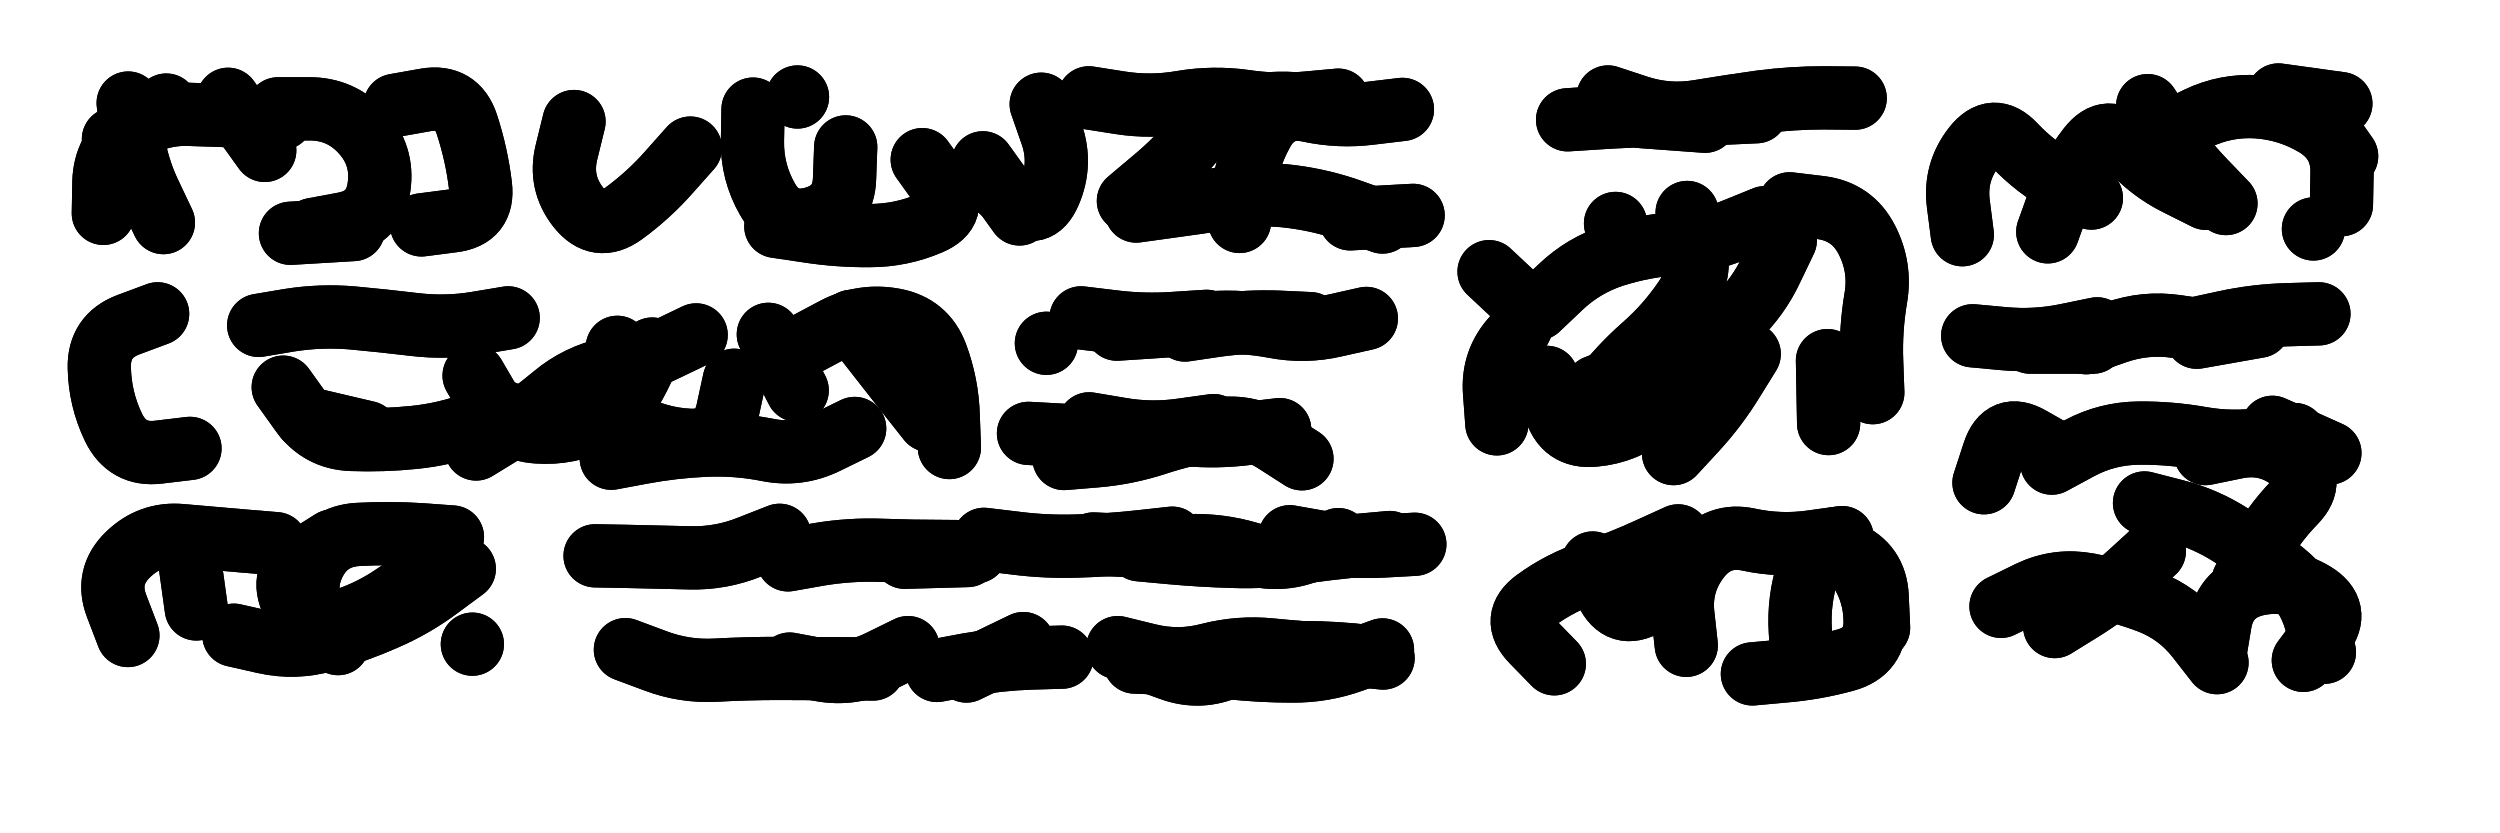 <svg xmlns="http://www.w3.org/2000/svg" viewBox="0 0 8658 2886"><title>Infinite Scribble #5122</title><defs><filter id="piece_5122_3_1_filter" x="-100" y="-100" width="8858" height="3086" filterUnits="userSpaceOnUse"><feGaussianBlur in="SourceGraphic" result="lineShape_1" stdDeviation="10950e-3"/><feColorMatrix in="lineShape_1" result="lineShape" type="matrix" values="1 0 0 0 0  0 1 0 0 0  0 0 1 0 0  0 0 0 13140e-3 -6570e-3"/><feGaussianBlur in="lineShape" result="shrank_blurred" stdDeviation="15475e-3"/><feColorMatrix in="shrank_blurred" result="shrank" type="matrix" values="1 0 0 0 0 0 1 0 0 0 0 0 1 0 0 0 0 0 14855e-3 -9855e-3"/><feColorMatrix in="lineShape" result="border_filled" type="matrix" values="0.6 0 0 0 -0.4  0 0.6 0 0 -0.4  0 0 0.6 0 -0.4  0 0 0 1 0"/><feComposite in="border_filled" in2="shrank" result="border" operator="out"/><feOffset in="lineShape" result="shapes_linestyle_bottom3" dx="-52560e-3" dy="-52560e-3"/><feOffset in="lineShape" result="shapes_linestyle_bottom2" dx="-35040e-3" dy="-35040e-3"/><feOffset in="lineShape" result="shapes_linestyle_bottom1" dx="-17520e-3" dy="-17520e-3"/><feMerge result="shapes_linestyle_bottom"><feMergeNode in="shapes_linestyle_bottom3"/><feMergeNode in="shapes_linestyle_bottom2"/><feMergeNode in="shapes_linestyle_bottom1"/></feMerge><feGaussianBlur in="shapes_linestyle_bottom" result="shapes_linestyle_bottomcontent_blurred" stdDeviation="15475e-3"/><feColorMatrix in="shapes_linestyle_bottomcontent_blurred" result="shapes_linestyle_bottomcontent" type="matrix" values="1 0 0 0 0 0 1 0 0 0 0 0 1 0 0 0 0 0 14855e-3 -9855e-3"/><feColorMatrix in="shapes_linestyle_bottomcontent" result="shapes_linestyle_bottomdark" type="matrix" values="0.6 0 0 0 -0.1  0 0.6 0 0 -0.1  0 0 0.6 0 -0.1  0 0 0 1 0"/><feColorMatrix in="shapes_linestyle_bottom" result="shapes_linestyle_bottomborderblack" type="matrix" values="0.6 0 0 0 -0.4  0 0.6 0 0 -0.4  0 0 0.6 0 -0.4  0 0 0 1 0"/><feGaussianBlur in="lineShape" result="shapes_linestyle_frontshrank_blurred" stdDeviation="15475e-3"/><feColorMatrix in="shapes_linestyle_frontshrank_blurred" result="shapes_linestyle_frontshrank" type="matrix" values="1 0 0 0 0 0 1 0 0 0 0 0 1 0 0 0 0 0 14855e-3 -9855e-3"/><feMerge result="shapes_linestyle"><feMergeNode in="shapes_linestyle_bottomborderblack"/><feMergeNode in="shapes_linestyle_bottomdark"/><feMergeNode in="shapes_linestyle_frontshrank"/></feMerge><feComposite in="shapes_linestyle" in2="shrank" result="shapes_linestyle_cropped" operator="over"/><feComposite in="border" in2="shapes_linestyle_cropped" result="shapes" operator="over"/></filter><filter id="piece_5122_3_1_shadow" x="-100" y="-100" width="8858" height="3086" filterUnits="userSpaceOnUse"><feColorMatrix in="SourceGraphic" result="result_blackened" type="matrix" values="0 0 0 0 0  0 0 0 0 0  0 0 0 0 0  0 0 0 0.8 0"/><feGaussianBlur in="result_blackened" result="result_blurred" stdDeviation="65700e-3"/><feComposite in="SourceGraphic" in2="result_blurred" result="result" operator="over"/></filter><filter id="piece_5122_3_1_overall" x="-100" y="-100" width="8858" height="3086" filterUnits="userSpaceOnUse"><feTurbulence result="background_texture_bumps" type="fractalNoise" baseFrequency="47e-3" numOctaves="3"/><feDiffuseLighting in="background_texture_bumps" result="background_texture" surfaceScale="1" diffuseConstant="2" lighting-color="#aaa"><feDistantLight azimuth="225" elevation="20"/></feDiffuseLighting><feColorMatrix in="background_texture" result="background_texturelightened" type="matrix" values="0.6 0 0 0 0.8  0 0.6 0 0 0.8  0 0 0.6 0 0.8  0 0 0 1 0"/><feColorMatrix in="SourceGraphic" result="background_darkened" type="matrix" values="2 0 0 0 -1  0 2 0 0 -1  0 0 2 0 -1  0 0 0 1 0"/><feMorphology in="background_darkened" result="background_glow_1_thicken" operator="dilate" radius="0"/><feColorMatrix in="background_glow_1_thicken" result="background_glow_1_thicken_colored" type="matrix" values="0 0 0 0 0  0 0 0 0 0  0 0 0 0 0  0 0 0 0.7 0"/><feGaussianBlur in="background_glow_1_thicken_colored" result="background_glow_1" stdDeviation="83600e-3"/><feMorphology in="background_darkened" result="background_glow_2_thicken" operator="dilate" radius="0"/><feColorMatrix in="background_glow_2_thicken" result="background_glow_2_thicken_colored" type="matrix" values="0 0 0 0 0  0 0 0 0 0  0 0 0 0 0  0 0 0 0 0"/><feGaussianBlur in="background_glow_2_thicken_colored" result="background_glow_2" stdDeviation="0"/><feComposite in="background_glow_1" in2="background_glow_2" result="background_glow" operator="out"/><feBlend in="background_glow" in2="background_texturelightened" result="background" mode="normal"/></filter><clipPath id="piece_5122_3_1_clip"><rect x="0" y="0" width="8658" height="2886"/></clipPath><g id="layer_3" filter="url(#piece_5122_3_1_filter)" stroke-width="219" stroke-linecap="round" fill="none"><path d="M 1473 470 Q 1473 470 1580 451 Q 1688 433 1722 536 Q 1756 640 1769 748 Q 1782 857 1673 870 L 1565 884 M 671 876 Q 671 876 624 777 Q 577 679 563 570 L 549 462 M 1022 626 L 895 449 M 1329 900 L 1111 913" stroke="hsl(102,100%,55%)"/><path d="M 3876 444 Q 3876 444 3984 461 Q 4092 478 4199 459 Q 4307 441 4415 456 Q 4523 472 4631 462 L 4740 452 M 3299 658 Q 3299 658 3362 746 Q 3426 835 3326 878 Q 3226 921 3117 921 Q 3008 922 2900 905 L 2792 889 M 2496 618 Q 2496 618 2424 699 Q 2352 781 2264 845 Q 2176 909 2108 823 Q 2041 738 2067 632 L 2093 526 M 4040 836 Q 4040 836 4148 821 Q 4256 807 4363 789 Q 4471 772 4579 786 Q 4688 800 4790 837 L 4893 874 M 2867 441 L 2867 441" stroke="hsl(120,100%,51%)"/><path d="M 5674 441 Q 5674 441 5777 475 Q 5881 509 5988 491 Q 6096 473 6204 458 Q 6312 444 6421 444 L 6530 445" stroke="hsl(123,100%,47%)"/><path d="M 7348 791 Q 7348 791 7252 739 Q 7157 687 7082 608 Q 7008 529 6941 615 Q 6874 701 6887 809 L 6901 918 M 7814 810 Q 7814 810 7738 731 Q 7663 653 7603 562 L 7543 471 M 8212 464 L 7996 434 M 8117 898 L 8117 898" stroke="hsl(159,100%,45%)"/><path d="M 5948 841 Q 5948 841 5975 946 Q 6002 1052 5940 1142 Q 5879 1232 5797 1304 Q 5715 1376 5649 1463 L 5583 1550 M 6303 811 Q 6303 811 6411 824 Q 6520 838 6570 935 Q 6620 1032 6601 1139 Q 6583 1247 6587 1356 L 6591 1465 M 5901 1676 Q 5901 1676 5975 1596 Q 6049 1516 6106 1423 L 6163 1331 M 5262 1046 Q 5262 1046 5341 1120 Q 5420 1195 5346 1275 Q 5273 1355 5281 1464 L 5289 1573" stroke="hsl(192,100%,51%)"/><path d="M 3065 1589 Q 3065 1589 2967 1637 Q 2869 1685 2762 1663 Q 2655 1642 2546 1647 Q 2437 1652 2329 1672 L 2222 1692 M 1001 1232 Q 1001 1232 1108 1214 Q 1216 1197 1324 1206 Q 1433 1216 1541 1229 Q 1650 1242 1757 1224 L 1865 1206 M 2516 1265 Q 2516 1265 2418 1312 Q 2320 1360 2213 1383 Q 2107 1406 2023 1476 Q 1940 1546 1847 1603 L 1754 1660 M 763 1658 Q 763 1658 654 1671 Q 546 1684 498 1585 Q 451 1487 449 1378 Q 447 1269 549 1230 L 651 1192 M 1377 1603 L 1164 1553 M 2902 1294 Q 2902 1294 2998 1243 Q 3095 1193 3202 1213 Q 3310 1233 3348 1335 Q 3386 1437 3389 1546 L 3393 1655" stroke="hsl(184,100%,54%)"/><path d="M 3973 1245 Q 3973 1245 4082 1238 Q 4191 1231 4300 1223 Q 4409 1216 4516 1236 Q 4624 1257 4730 1232 L 4837 1208" stroke="hsl(184,100%,51%)"/><path d="M 7705 1244 Q 7705 1244 7811 1221 Q 7918 1198 8027 1195 L 8136 1192 M 7368 1244 Q 7368 1244 7261 1266 Q 7154 1288 7045 1278 L 6937 1268" stroke="hsl(199,100%,52%)"/><path d="M 3790 1693 Q 3790 1693 3899 1684 Q 4008 1675 4111 1641 Q 4215 1607 4323 1591 Q 4431 1576 4522 1635 L 4614 1694" stroke="hsl(205,100%,58%)"/><path d="M 7035 2205 Q 7035 2205 7133 2157 Q 7231 2110 7338 2130 Q 7445 2151 7547 2189 Q 7649 2228 7716 2314 L 7783 2400 M 8155 2364 Q 8155 2364 8126 2259 Q 8097 2154 8011 2086 Q 7926 2019 7834 1960 Q 7743 1901 7637 1874 L 7532 1847 M 6976 1777 Q 6976 1777 7010 1673 Q 7044 1569 7138 1623 L 7233 1677 M 8174 1674 L 7975 1585" stroke="hsl(241,100%,63%)"/><path d="M 1713 2075 Q 1713 2075 1625 2140 Q 1538 2205 1438 2248 Q 1338 2292 1233 2322 Q 1128 2353 1021 2329 L 915 2305 M 548 2306 Q 548 2306 509 2204 Q 470 2102 548 2026 Q 626 1950 734 1960 Q 843 1970 952 1979 L 1061 1988" stroke="hsl(220,100%,66%)"/><path d="M 3892 1989 Q 3892 1989 4001 1994 Q 4110 1999 4219 1995 Q 4328 1991 4432 2022 Q 4537 2053 4638 2013 L 4740 1974 M 2805 1959 Q 2805 1959 2703 1999 Q 2602 2040 2493 2037 Q 2384 2034 2275 2032 L 2166 2030 M 3456 2029 L 3238 2035" stroke="hsl(222,100%,64%)"/><path d="M 5917 1961 Q 5917 1961 5818 2006 Q 5719 2052 5615 2086 Q 5512 2120 5424 2184 Q 5336 2248 5412 2326 L 5488 2404 M 6466 1970 Q 6466 1970 6531 2057 Q 6597 2144 6599 2253 Q 6602 2362 6497 2391 Q 6392 2420 6283 2429 L 6174 2439" stroke="hsl(242,100%,64%)"/><path d="M 4056 2385 Q 4056 2385 4158 2422 Q 4261 2460 4360 2415 Q 4460 2370 4569 2366 Q 4678 2363 4786 2373 L 4895 2384 M 3129 2422 Q 3129 2422 3020 2421 Q 2911 2420 2802 2420 Q 2693 2420 2584 2426 Q 2475 2432 2373 2393 L 2271 2355 M 3452 2429 L 3649 2334" stroke="hsl(242,100%,68%)"/></g><g id="layer_2" filter="url(#piece_5122_3_1_filter)" stroke-width="219" stroke-linecap="round" fill="none"><path d="M 1068 482 Q 1068 482 1177 482 Q 1286 482 1359 562 Q 1433 643 1418 751 Q 1404 860 1296 880 L 1189 900 M 498 587 L 681 469" stroke="hsl(165,100%,57%)"/><path d="M 4013 801 Q 4013 801 4096 731 Q 4180 662 4249 578 Q 4319 495 4426 474 Q 4534 454 4642 470 L 4750 487 M 3509 669 L 3636 846 M 4781 863 L 4999 851 M 3034 614 Q 3034 614 3030 723 Q 3027 832 2922 861 Q 2817 890 2763 795 Q 2709 701 2711 592 L 2713 483" stroke="hsl(184,100%,54%)"/><path d="M 6188 492 Q 6188 492 6079 497 Q 5970 503 5861 504 Q 5752 506 5643 513 L 5534 520" stroke="hsl(184,100%,50%)"/><path d="M 7745 792 Q 7745 792 7647 743 Q 7550 695 7478 613 Q 7406 531 7339 617 Q 7272 703 7234 805 L 7197 908 M 8232 646 L 8107 468" stroke="hsl(202,100%,53%)"/><path d="M 6072 1326 Q 6072 1326 5988 1395 Q 5905 1465 5820 1533 Q 5736 1602 5627 1612 Q 5519 1623 5490 1517 L 5462 1412 M 6217 859 Q 6217 859 6116 900 Q 6015 942 5906 949 Q 5797 957 5693 990 Q 5589 1024 5510 1099 L 5431 1174 M 6438 1572 L 6434 1354" stroke="hsl(226,100%,63%)"/><path d="M 1852 1533 Q 1852 1533 1750 1571 Q 1648 1609 1539 1620 Q 1431 1631 1322 1627 Q 1213 1623 1149 1534 L 1086 1446 M 2648 1422 Q 2648 1422 2625 1528 Q 2602 1635 2493 1630 Q 2384 1625 2288 1572 Q 2193 1520 2218 1414 L 2243 1308 M 3054 1218 Q 3054 1218 3120 1304 Q 3187 1390 3254 1475 L 3322 1561" stroke="hsl(217,100%,66%)"/><path d="M 4209 1248 Q 4209 1248 4317 1232 Q 4425 1217 4534 1221 L 4643 1226 M 3729 1294 L 3729 1294" stroke="hsl(219,100%,64%)"/><path d="M 7713 1273 L 7928 1235 M 7354 1290 L 7136 1290" stroke="hsl(234,100%,63%)"/><path d="M 3667 1606 Q 3667 1606 3776 1612 Q 3885 1619 3994 1609 Q 4103 1600 4211 1610 Q 4320 1620 4428 1606 L 4537 1593" stroke="hsl(238,100%,68%)"/><path d="M 8082 2392 Q 8082 2392 8147 2305 Q 8212 2218 8119 2161 Q 8026 2105 7919 2129 Q 7813 2154 7794 2261 L 7776 2369 M 7211 1709 Q 7211 1709 7307 1657 Q 7403 1606 7512 1605 Q 7621 1604 7728 1623 Q 7836 1642 7944 1626 L 8052 1610 M 7221 2275 Q 7221 2275 7313 2218 Q 7406 2161 7486 2087 L 7566 2014" stroke="hsl(267,100%,67%)"/><path d="M 785 2214 L 755 1998 M 1276 2334 Q 1276 2334 1210 2247 Q 1145 2160 1190 2061 Q 1236 1962 1345 1956 Q 1454 1950 1563 1957 L 1672 1965 M 1741 2336 L 1741 2336" stroke="hsl(252,100%,74%)"/><path d="M 4918 1984 Q 4918 1984 4809 1994 Q 4701 2005 4593 2020 Q 4485 2036 4376 2032 Q 4267 2029 4158 2019 L 4050 2009 M 3485 2016 Q 3485 2016 3376 2015 Q 3267 2015 3158 2011 Q 3049 2007 2941 2025 L 2834 2044" stroke="hsl(253,100%,71%)"/><path d="M 6611 2279 Q 6611 2279 6606 2170 Q 6601 2061 6501 2018 Q 6401 1975 6367 2079 Q 6333 2183 6340 2292 L 6347 2401 M 5903 2141 Q 5903 2141 5809 2196 Q 5715 2252 5668 2153 L 5621 2055" stroke="hsl(270,100%,69%)"/><path d="M 3976 2348 Q 3976 2348 4082 2374 Q 4188 2400 4293 2372 Q 4399 2345 4507 2356 Q 4616 2367 4725 2372 L 4834 2377 M 3250 2348 Q 3250 2348 3152 2396 Q 3055 2445 2947 2425 L 2840 2405 M 3592 2368 L 3592 2368" stroke="hsl(268,100%,72%)"/></g><g id="layer_1" filter="url(#piece_5122_3_1_filter)" stroke-width="219" stroke-linecap="round" fill="none"><path d="M 463 844 Q 463 844 465 735 Q 468 626 556 562 Q 645 499 754 501 Q 863 504 972 509 L 1081 515" stroke="hsl(207,100%,68%)"/><path d="M 4398 872 Q 4398 872 4411 763 Q 4425 655 4478 560 Q 4532 465 4638 488 Q 4745 511 4853 497 L 4962 484 M 3532 730 Q 3532 730 3614 801 Q 3697 872 3740 772 Q 3783 672 3747 569 L 3711 466" stroke="hsl(217,100%,66%)"/><path d="M 6010 525 L 5792 509" stroke="hsl(219,100%,63%)"/><path d="M 7618 563 Q 7618 563 7716 515 Q 7814 468 7923 475 Q 8032 483 8125 539 Q 8219 596 8216 705 L 8214 814" stroke="hsl(235,100%,65%)"/><path d="M 6288 937 Q 6288 937 6241 1035 Q 6195 1134 6116 1209 Q 6038 1285 5936 1324 Q 5834 1363 5733 1404 L 5632 1445 M 5700 879 L 5700 879" stroke="hsl(255,100%,70%)"/><path d="M 2364 1314 Q 2364 1314 2316 1412 Q 2269 1510 2172 1559 Q 2075 1609 1966 1601 Q 1857 1594 1802 1500 L 1747 1406 M 3276 1421 L 3384 1610 M 2766 1263 L 2866 1457" stroke="hsl(248,100%,75%)"/><path d="M 3849 1206 Q 3849 1206 3957 1219 Q 4066 1233 4175 1225 L 4284 1218" stroke="hsl(249,100%,71%)"/><path d="M 7330 1292 Q 7330 1292 7433 1256 Q 7536 1220 7644 1236 L 7752 1252" stroke="hsl(261,100%,68%)"/><path d="M 3877 1573 Q 3877 1573 3984 1591 Q 4092 1610 4200 1594 L 4308 1579" stroke="hsl(266,100%,73%)"/><path d="M 7874 2116 Q 7874 2116 7925 2019 Q 7976 1923 8052 1845 Q 8128 1767 8042 1699 Q 7957 1632 7850 1654 L 7743 1676" stroke="hsl(300,100%,71%)"/><path d="M 1558 2108 Q 1558 2108 1467 2169 Q 1377 2230 1272 2260 Q 1167 2291 1119 2193 Q 1071 2095 1163 2037 L 1255 1979" stroke="hsl(280,100%,79%)"/><path d="M 4572 1964 Q 4572 1964 4679 1983 Q 4787 2002 4896 1996 L 5005 1990 M 3513 1973 Q 3513 1973 3621 1986 Q 3730 2000 3839 1996 Q 3948 1993 4056 1981 L 4165 1969" stroke="hsl(282,100%,75%)"/><path d="M 5945 2340 Q 5945 2340 5933 2231 Q 5922 2123 5989 2037 Q 6056 1951 6162 1974 Q 6269 1997 6377 1982 L 6485 1967" stroke="hsl(305,100%,72%)"/><path d="M 4893 2356 Q 4893 2356 4790 2393 Q 4688 2430 4579 2429 Q 4470 2429 4361 2417 Q 4253 2406 4144 2402 L 4035 2398 M 3783 2381 Q 3783 2381 3674 2384 Q 3565 2388 3457 2407 L 3350 2427" stroke="hsl(305,100%,76%)"/></g></defs><g filter="url(#piece_5122_3_1_overall)" clip-path="url(#piece_5122_3_1_clip)"><use href="#layer_3"/><use href="#layer_2"/><use href="#layer_1"/></g><g clip-path="url(#piece_5122_3_1_clip)"><use href="#layer_3" filter="url(#piece_5122_3_1_shadow)"/><use href="#layer_2" filter="url(#piece_5122_3_1_shadow)"/><use href="#layer_1" filter="url(#piece_5122_3_1_shadow)"/></g></svg>